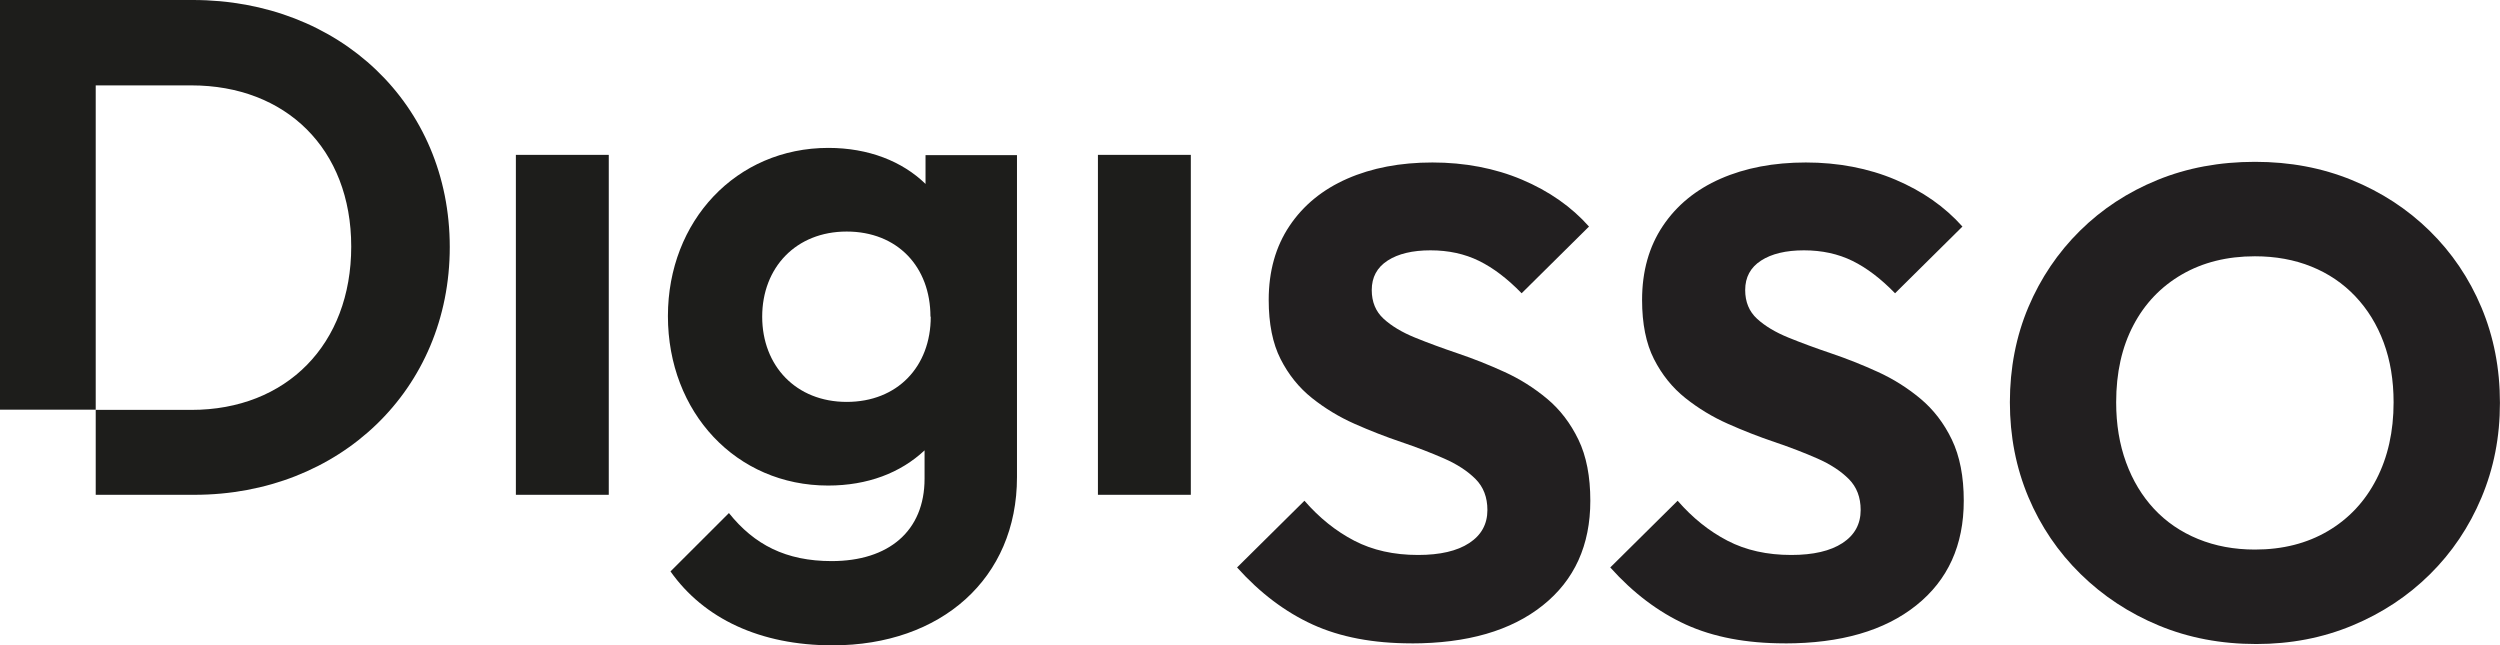 <?xml version="1.0" encoding="UTF-8"?>
<svg id="Layer_2" data-name="Layer 2" xmlns="http://www.w3.org/2000/svg" viewBox="0 0 416.33 107.47">
  <defs>
    <style>
      .cls-1 {
        fill: #1d1d1b;
      }

      .cls-2 {
        fill: #221f20;
      }
    </style>
  </defs>
  <g id="Layer_1-2" data-name="Layer 1">
    <g>
      <g>
        <path class="cls-2" d="M235.05,107.14c-6.38,0-11.86-1.04-16.44-3.13-4.58-2.09-8.78-5.26-12.6-9.51l11.22-11.11c2.49,2.86,5.26,5.08,8.31,6.66,3.04,1.58,6.58,2.37,10.61,2.37,3.67,0,6.51-.66,8.52-1.98,2.02-1.32,3.03-3.15,3.03-5.5,0-2.13-.66-3.85-1.98-5.17-1.32-1.32-3.06-2.46-5.23-3.41-2.16-.95-4.55-1.87-7.15-2.75-2.6-.88-5.19-1.89-7.76-3.03-2.57-1.14-4.93-2.57-7.09-4.29-2.16-1.72-3.91-3.89-5.23-6.49-1.32-2.6-1.98-5.88-1.98-9.85,0-4.77,1.15-8.87,3.46-12.32,2.31-3.45,5.52-6.07,9.62-7.87,4.11-1.8,8.84-2.7,14.19-2.7s10.4.95,14.91,2.86c4.51,1.91,8.23,4.51,11.16,7.81l-11.22,11.11c-2.35-2.42-4.71-4.22-7.09-5.39-2.38-1.17-5.08-1.76-8.08-1.76s-5.39.57-7.15,1.71c-1.76,1.14-2.64,2.77-2.64,4.9,0,1.98.66,3.58,1.98,4.79,1.32,1.21,3.06,2.25,5.22,3.13,2.16.88,4.55,1.76,7.15,2.64,2.6.88,5.19,1.91,7.75,3.08,2.57,1.17,4.93,2.66,7.09,4.46,2.16,1.8,3.9,4.07,5.23,6.82s1.98,6.14,1.98,10.17c0,7.41-2.64,13.22-7.92,17.43-5.28,4.22-12.58,6.33-21.89,6.33Z"/>
        <path class="cls-2" d="M297.2,107.14c-6.38,0-11.86-1.04-16.45-3.13-4.58-2.09-8.78-5.26-12.59-9.51l11.22-11.11c2.49,2.86,5.26,5.08,8.31,6.66,3.04,1.58,6.58,2.37,10.61,2.37,3.67,0,6.51-.66,8.53-1.98,2.02-1.32,3.03-3.15,3.03-5.5,0-2.13-.66-3.85-1.98-5.17s-3.06-2.46-5.22-3.41c-2.16-.95-4.55-1.87-7.15-2.75-2.6-.88-5.19-1.89-7.75-3.03-2.57-1.14-4.93-2.57-7.09-4.29-2.16-1.72-3.91-3.89-5.23-6.49-1.32-2.6-1.98-5.88-1.98-9.85,0-4.77,1.15-8.87,3.46-12.32,2.31-3.45,5.52-6.07,9.62-7.87,4.11-1.8,8.84-2.7,14.19-2.7s10.4.95,14.91,2.86c4.51,1.91,8.23,4.51,11.17,7.81l-11.22,11.11c-2.35-2.42-4.71-4.22-7.09-5.39-2.38-1.17-5.08-1.76-8.08-1.76s-5.39.57-7.15,1.71c-1.76,1.14-2.64,2.77-2.64,4.9,0,1.98.66,3.58,1.98,4.79s3.06,2.25,5.22,3.13,4.55,1.76,7.15,2.64c2.6.88,5.19,1.91,7.75,3.08,2.57,1.17,4.93,2.66,7.09,4.46,2.16,1.8,3.91,4.07,5.23,6.82s1.98,6.14,1.98,10.17c0,7.41-2.64,13.22-7.92,17.43-5.28,4.22-12.58,6.33-21.89,6.33Z"/>
        <path class="cls-2" d="M375.74,107.25c-5.87,0-11.28-1.03-16.22-3.08-4.95-2.05-9.3-4.91-13.04-8.58-3.74-3.67-6.64-7.94-8.69-12.81-2.05-4.88-3.08-10.14-3.08-15.79s1.03-11,3.08-15.84c2.05-4.84,4.91-9.08,8.58-12.71,3.67-3.63,7.97-6.45,12.92-8.47,4.95-2.02,10.36-3.02,16.23-3.02s11.17,1.01,16.11,3.02c4.95,2.02,9.28,4.84,12.98,8.47,3.7,3.63,6.58,7.88,8.63,12.76,2.05,4.88,3.08,10.17,3.08,15.89s-1.03,10.91-3.08,15.79c-2.05,4.88-4.91,9.13-8.58,12.76-3.67,3.63-7.97,6.47-12.92,8.53s-10.29,3.08-16,3.08ZM375.52,91.52c4.62,0,8.67-1.03,12.15-3.08,3.48-2.05,6.18-4.93,8.08-8.63,1.91-3.7,2.86-7.97,2.86-12.81,0-3.67-.55-6.99-1.65-9.96-1.1-2.97-2.68-5.54-4.73-7.7-2.05-2.16-4.49-3.81-7.32-4.95-2.82-1.14-5.96-1.71-9.4-1.71-4.62,0-8.67,1.01-12.16,3.03-3.48,2.02-6.18,4.84-8.08,8.47-1.91,3.63-2.86,7.9-2.86,12.82,0,3.67.55,7,1.65,10.01,1.1,3.01,2.66,5.59,4.67,7.75,2.02,2.16,4.46,3.83,7.32,5,2.86,1.17,6.01,1.76,9.46,1.76Z"/>
      </g>
      <g id="Vrstva_1-2" data-name="Vrstva 1-2">
        <rect class="cls-1" x="85.91" y="25.79" width="15.47" height="56.61"/>
        <path class="cls-1" d="M111.23,52.63c0-15.83,11.37-28,26.72-28,6.68,0,12.31,2.23,16.18,6v-4.8h15.23v53.64c0,16.88-12.65,28-30.7,28-12.08,0-21.45-4.45-27-12.31l9.73-9.72c4.22,5.27,9.49,8,17.11,8,9.49,0,15.47-5,15.47-13.72v-4.72c-4,3.75-9.49,5.86-16.06,5.86-15.31.01-26.68-12.18-26.68-28.23ZM154.95,52.74c0-8.32-5.51-14.18-13.95-14.18s-14.07,6-14.07,14.18,5.63,14.19,14.07,14.19,14-5.86,14-14.19h-.05Z"/>
        <rect class="cls-1" x="182.84" y="25.79" width="15.47" height="56.61"/>
        <path class="cls-1" d="M32.12,0H0v68.22h15.94V14.22h15.94c15.71,0,26.61,10.55,26.61,26.84s-10.79,27.2-26.61,27.2h-15.94v14.14h16.41c24.15,0,42.55-17.47,42.55-41.26S56.5,0,32.12,0Z"/>
      </g>
    </g>
  </g>
</svg>